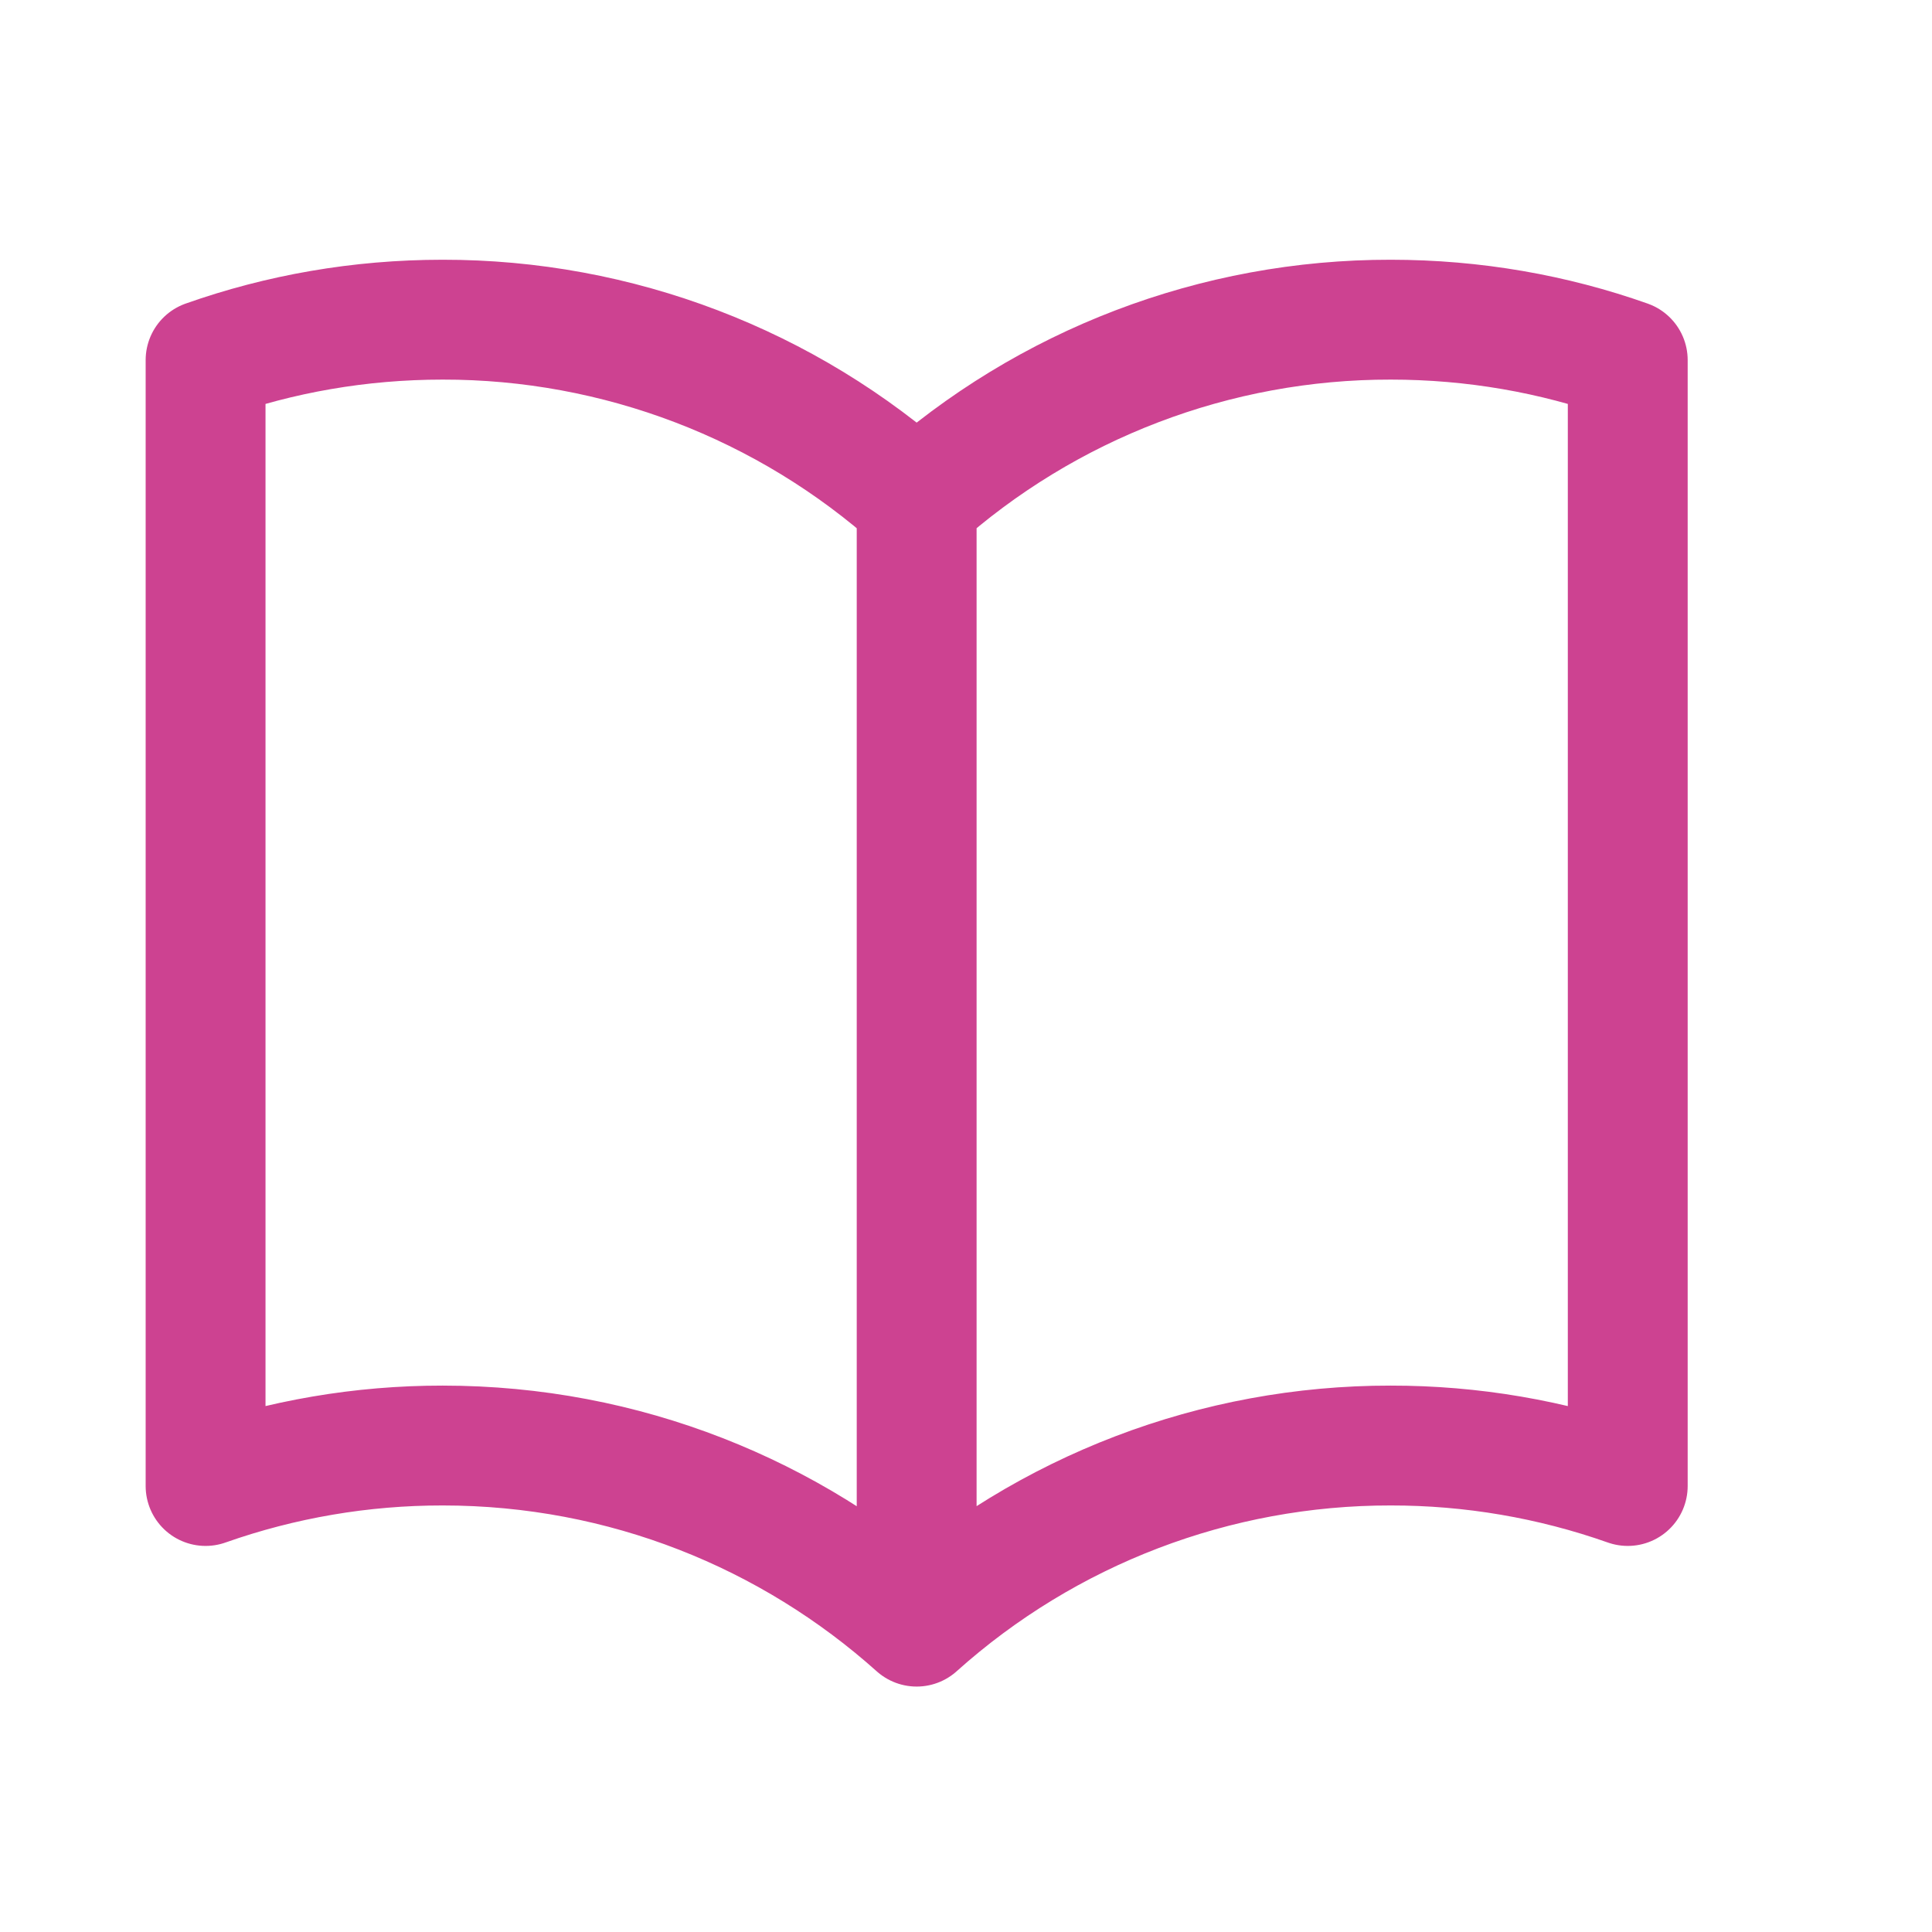 <svg xmlns="http://www.w3.org/2000/svg" width="54" height="54" viewBox="0 0 54 54" fill="none"><path d="M25.621 13.996C21.981 10.731 17.261 8.928 12.371 8.935C10.048 8.935 7.818 9.332 5.746 10.065V41.534C7.874 40.783 10.114 40.401 12.371 40.403C17.461 40.403 22.105 42.318 25.621 45.465M25.621 13.996C29.261 10.731 33.981 8.928 38.871 8.935C41.194 8.935 43.425 9.332 45.496 10.065V41.534C43.368 40.783 41.128 40.401 38.871 40.403C33.981 40.397 29.261 42.2 25.621 45.465M25.621 13.996V45.465" stroke="#CD4291" stroke-width="3.35" stroke-linecap="round" stroke-linejoin="round"></path></svg>